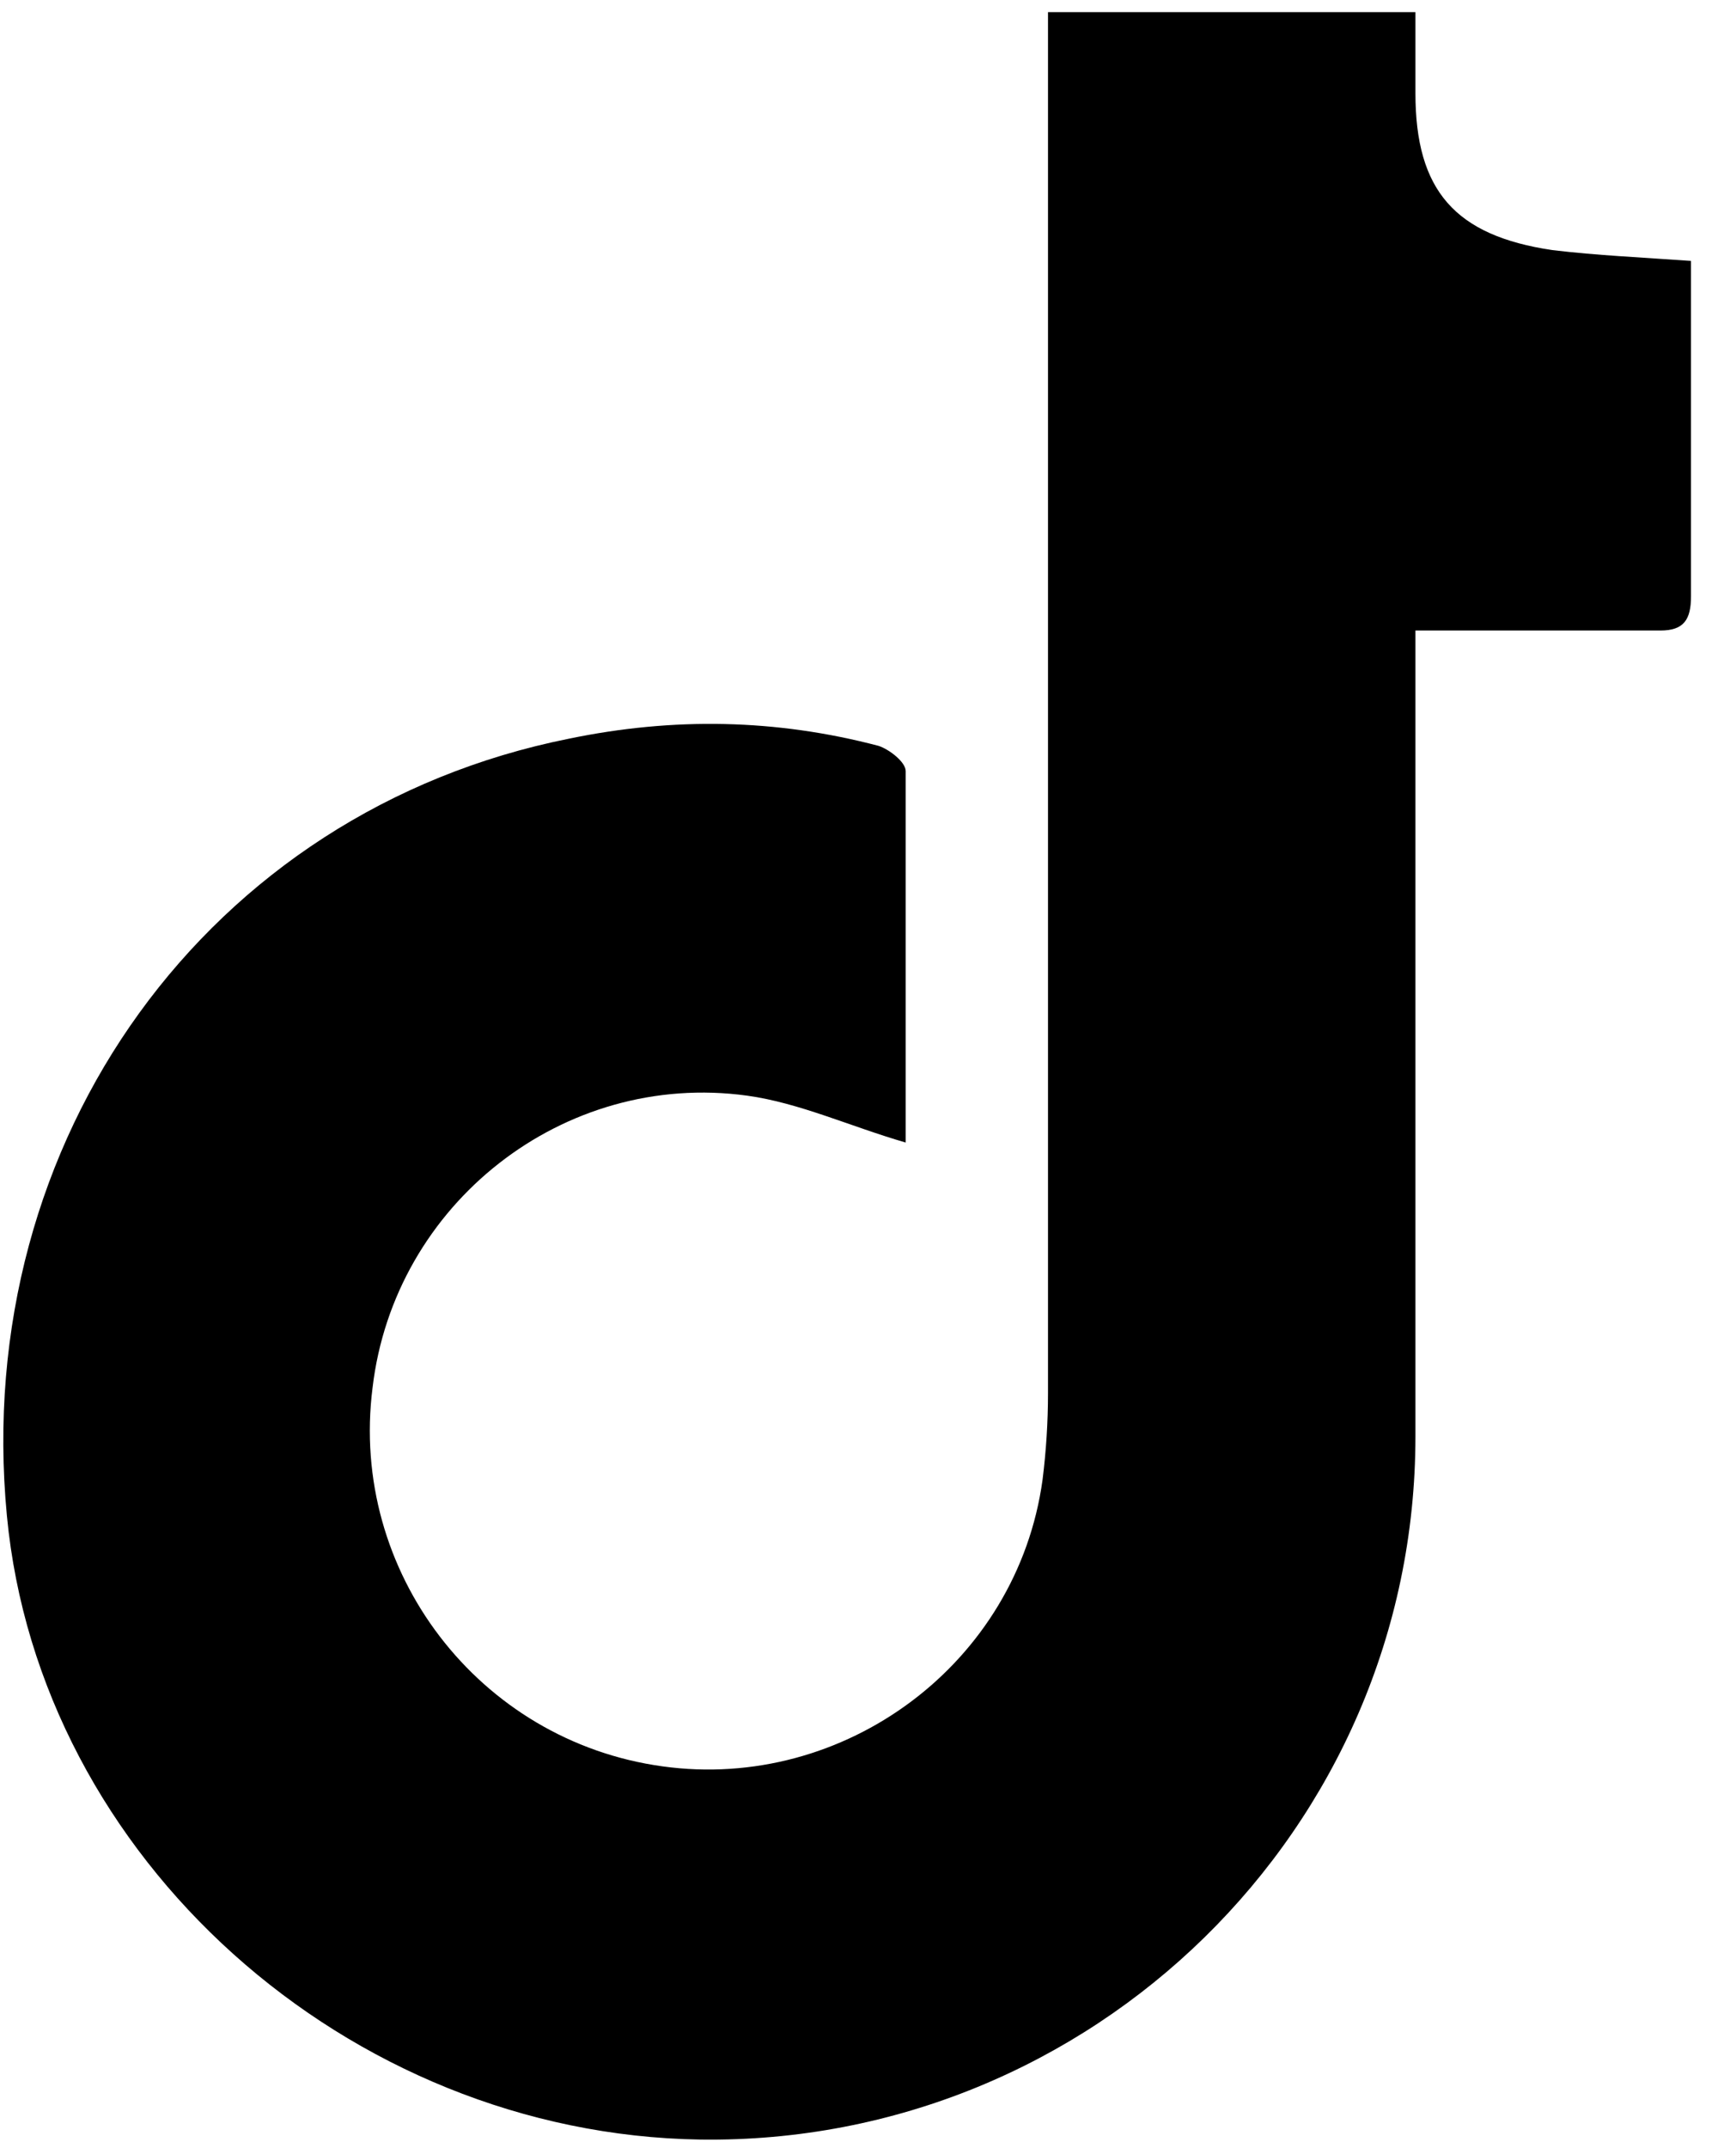 <svg width="38" height="47" viewBox="0 0 38 47" fill="none" xmlns="http://www.w3.org/2000/svg">
<path d="M19.825 24.999C18.603 24.644 17.499 24.131 16.355 23.973C12.334 23.421 8.628 26.34 8.155 30.364C7.642 34.388 10.481 38.096 14.502 38.648C18.484 39.2 22.269 36.4 22.821 32.376C22.9 31.745 22.94 31.113 22.94 30.482C22.94 20.778 22.94 11.034 22.94 1.33C22.94 0.975 22.94 0.659 22.94 0.265H30.983C30.983 0.896 30.983 1.448 30.983 2.04C30.983 4.17 31.85 5.156 33.979 5.472C34.965 5.59 35.911 5.63 37.015 5.709C37.015 6.103 37.015 6.498 37.015 6.892C37.015 8.943 37.015 10.995 37.015 13.046C37.015 13.559 36.857 13.796 36.345 13.796C34.61 13.796 32.836 13.796 30.983 13.796C30.983 14.111 30.983 14.427 30.983 14.742C30.983 20.305 30.983 25.867 30.983 31.429C30.983 40.029 23.886 46.932 15.33 46.814C7.603 46.696 0.861 40.66 0.151 33.165C-0.637 24.92 4.567 17.74 12.452 16.163C14.739 15.689 16.986 15.729 19.233 16.32C19.47 16.399 19.825 16.675 19.825 16.872C19.825 19.595 19.825 22.356 19.825 25.038V24.999Z" fill="black"/>
</svg>
